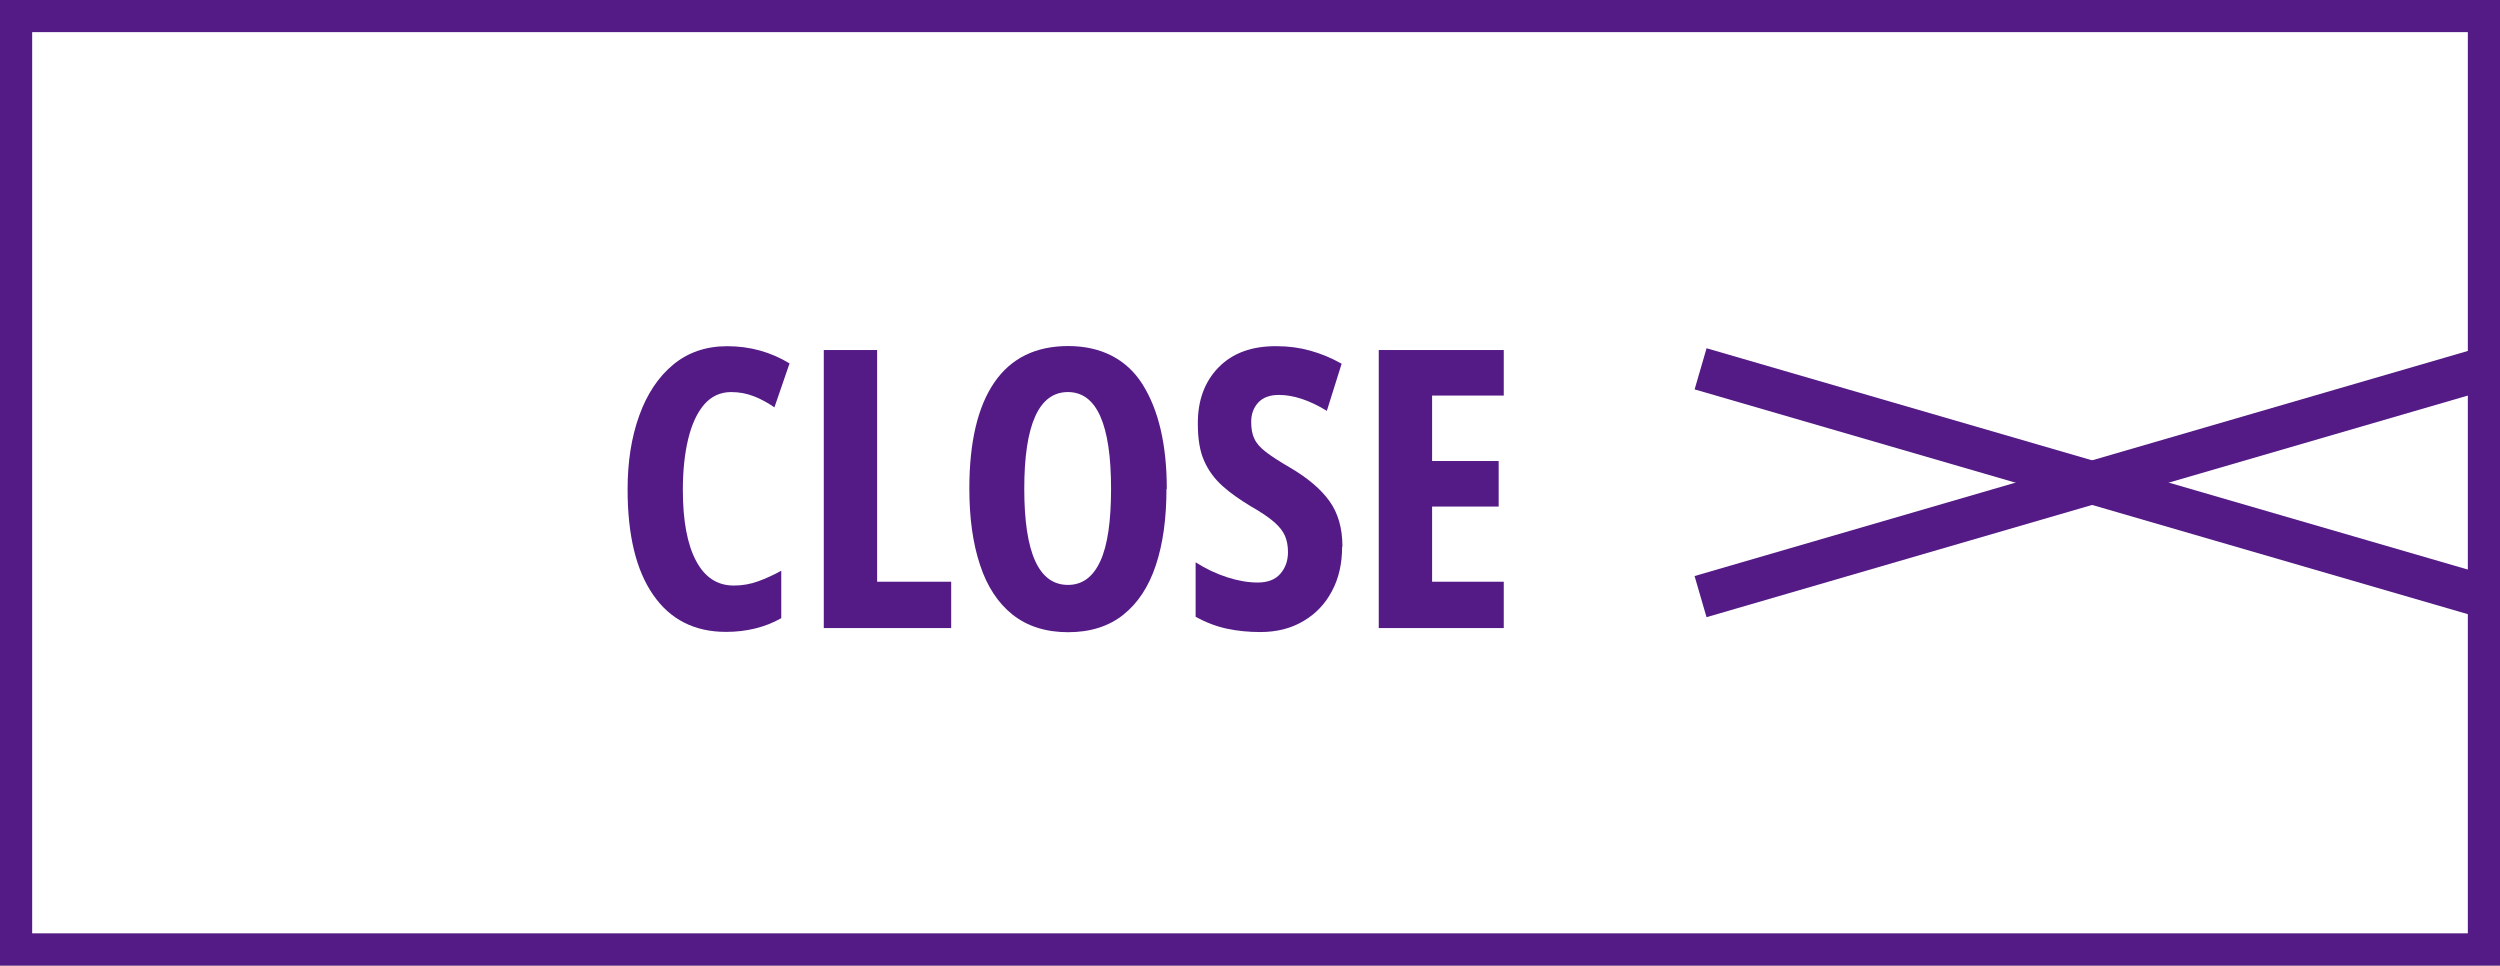 <?xml version="1.0" encoding="UTF-8"?>
<svg id="b" data-name="圖層 2" xmlns="http://www.w3.org/2000/svg" width="156.99" height="60.63" viewBox="0 0 156.99 60.63">
  <rect x="0" y="0" width="156.99" height="60.63" fill="#808080" stroke="none"/>
  <defs>
    <style>
      .d, .e {
        fill: #fff;
      }

      .f {
        fill: #541b86;
      }

      .e {
        stroke: #541b86;
        stroke-miterlimit: 10;
        stroke-width: 2.02px;
      }
    </style>
  </defs>
  <g id="c" data-name="圖層 3">
    <rect class="e" x="1.01" y="1.01" width="154.97" height="58.61"/>
    <g>
      <line class="d" x1="106.79" y1="23.16" x2="155.98" y2="37.47"/>
      <rect class="f" x="130.04" y="4.7" width="2.69" height="51.23" transform="translate(65.6 148.01) rotate(-73.79)"/>
    </g>
    <g>
      <line class="d" x1="155.98" y1="23.16" x2="106.79" y2="37.47"/>
      <rect class="f" x="105.77" y="28.97" width="51.23" height="2.69" transform="translate(-3.24 37.92) rotate(-16.23)"/>
    </g>
    <g>
      <path class="f" d="M45.91,24.62c-.68,0-1.25,.27-1.7,.79-.45,.53-.78,1.26-1,2.18-.22,.92-.33,1.98-.33,3.17,0,1.94,.28,3.43,.83,4.46,.55,1.04,1.34,1.55,2.37,1.55,.54,0,1.05-.09,1.54-.27,.49-.18,.97-.4,1.44-.66v2.98c-1.01,.57-2.17,.86-3.47,.86-1.97,0-3.5-.77-4.57-2.32-1.08-1.55-1.61-3.76-1.61-6.63,0-1.73,.24-3.27,.73-4.63s1.2-2.43,2.13-3.2c.93-.77,2.06-1.16,3.4-1.16,1.42,0,2.72,.36,3.91,1.08l-.95,2.76c-.42-.29-.86-.53-1.3-.7-.44-.17-.91-.26-1.42-.26Z"/>
      <path class="f" d="M51.73,39.44V21.98h3.35v14.55h4.65v2.91h-8Z"/>
      <path class="f" d="M73.25,30.69c0,1.86-.22,3.46-.67,4.81s-1.13,2.38-2.05,3.11-2.08,1.09-3.46,1.09-2.56-.37-3.48-1.1c-.92-.73-1.61-1.78-2.05-3.13-.45-1.35-.67-2.95-.67-4.79,0-2.93,.53-5.16,1.58-6.68,1.05-1.52,2.6-2.27,4.63-2.27s3.66,.8,4.67,2.41c1.01,1.61,1.52,3.8,1.52,6.57Zm-8.93,0c0,4.03,.91,6.04,2.74,6.04,.9,0,1.57-.49,2.03-1.48,.46-.99,.68-2.51,.68-4.56,0-4.04-.9-6.07-2.71-6.07s-2.74,2.02-2.74,6.07Z"/>
      <path class="f" d="M84.28,34.33c0,1.06-.21,1.99-.64,2.79-.42,.8-1.02,1.43-1.79,1.88-.77,.46-1.67,.69-2.71,.69-.73,0-1.43-.07-2.09-.21-.66-.14-1.32-.39-1.97-.75v-3.42c.64,.41,1.3,.72,1.98,.94s1.32,.33,1.91,.33c.64,0,1.11-.18,1.43-.55,.32-.37,.48-.82,.48-1.36,0-.37-.06-.71-.18-1-.12-.29-.35-.59-.68-.88s-.83-.63-1.48-1c-.68-.41-1.28-.83-1.77-1.27s-.88-.96-1.15-1.57c-.27-.6-.4-1.37-.4-2.3-.02-1.48,.42-2.68,1.3-3.58,.88-.9,2.1-1.35,3.67-1.33,.72,0,1.41,.09,2.09,.28,.68,.19,1.33,.46,1.97,.82l-.93,2.96c-1.09-.67-2.1-1-3.01-1-.57,0-1,.16-1.3,.48-.29,.32-.44,.72-.44,1.21,0,.42,.06,.78,.2,1.06,.13,.29,.37,.56,.72,.83s.86,.6,1.53,.99c1.09,.64,1.91,1.33,2.46,2.09,.55,.76,.82,1.72,.82,2.87Z"/>
      <path class="f" d="M94.43,39.44h-7.85V21.98h7.85v2.86h-4.5v4.11h4.18v2.86h-4.18v4.72h4.5v2.91Z"/>
    </g>
  </g>
</svg>